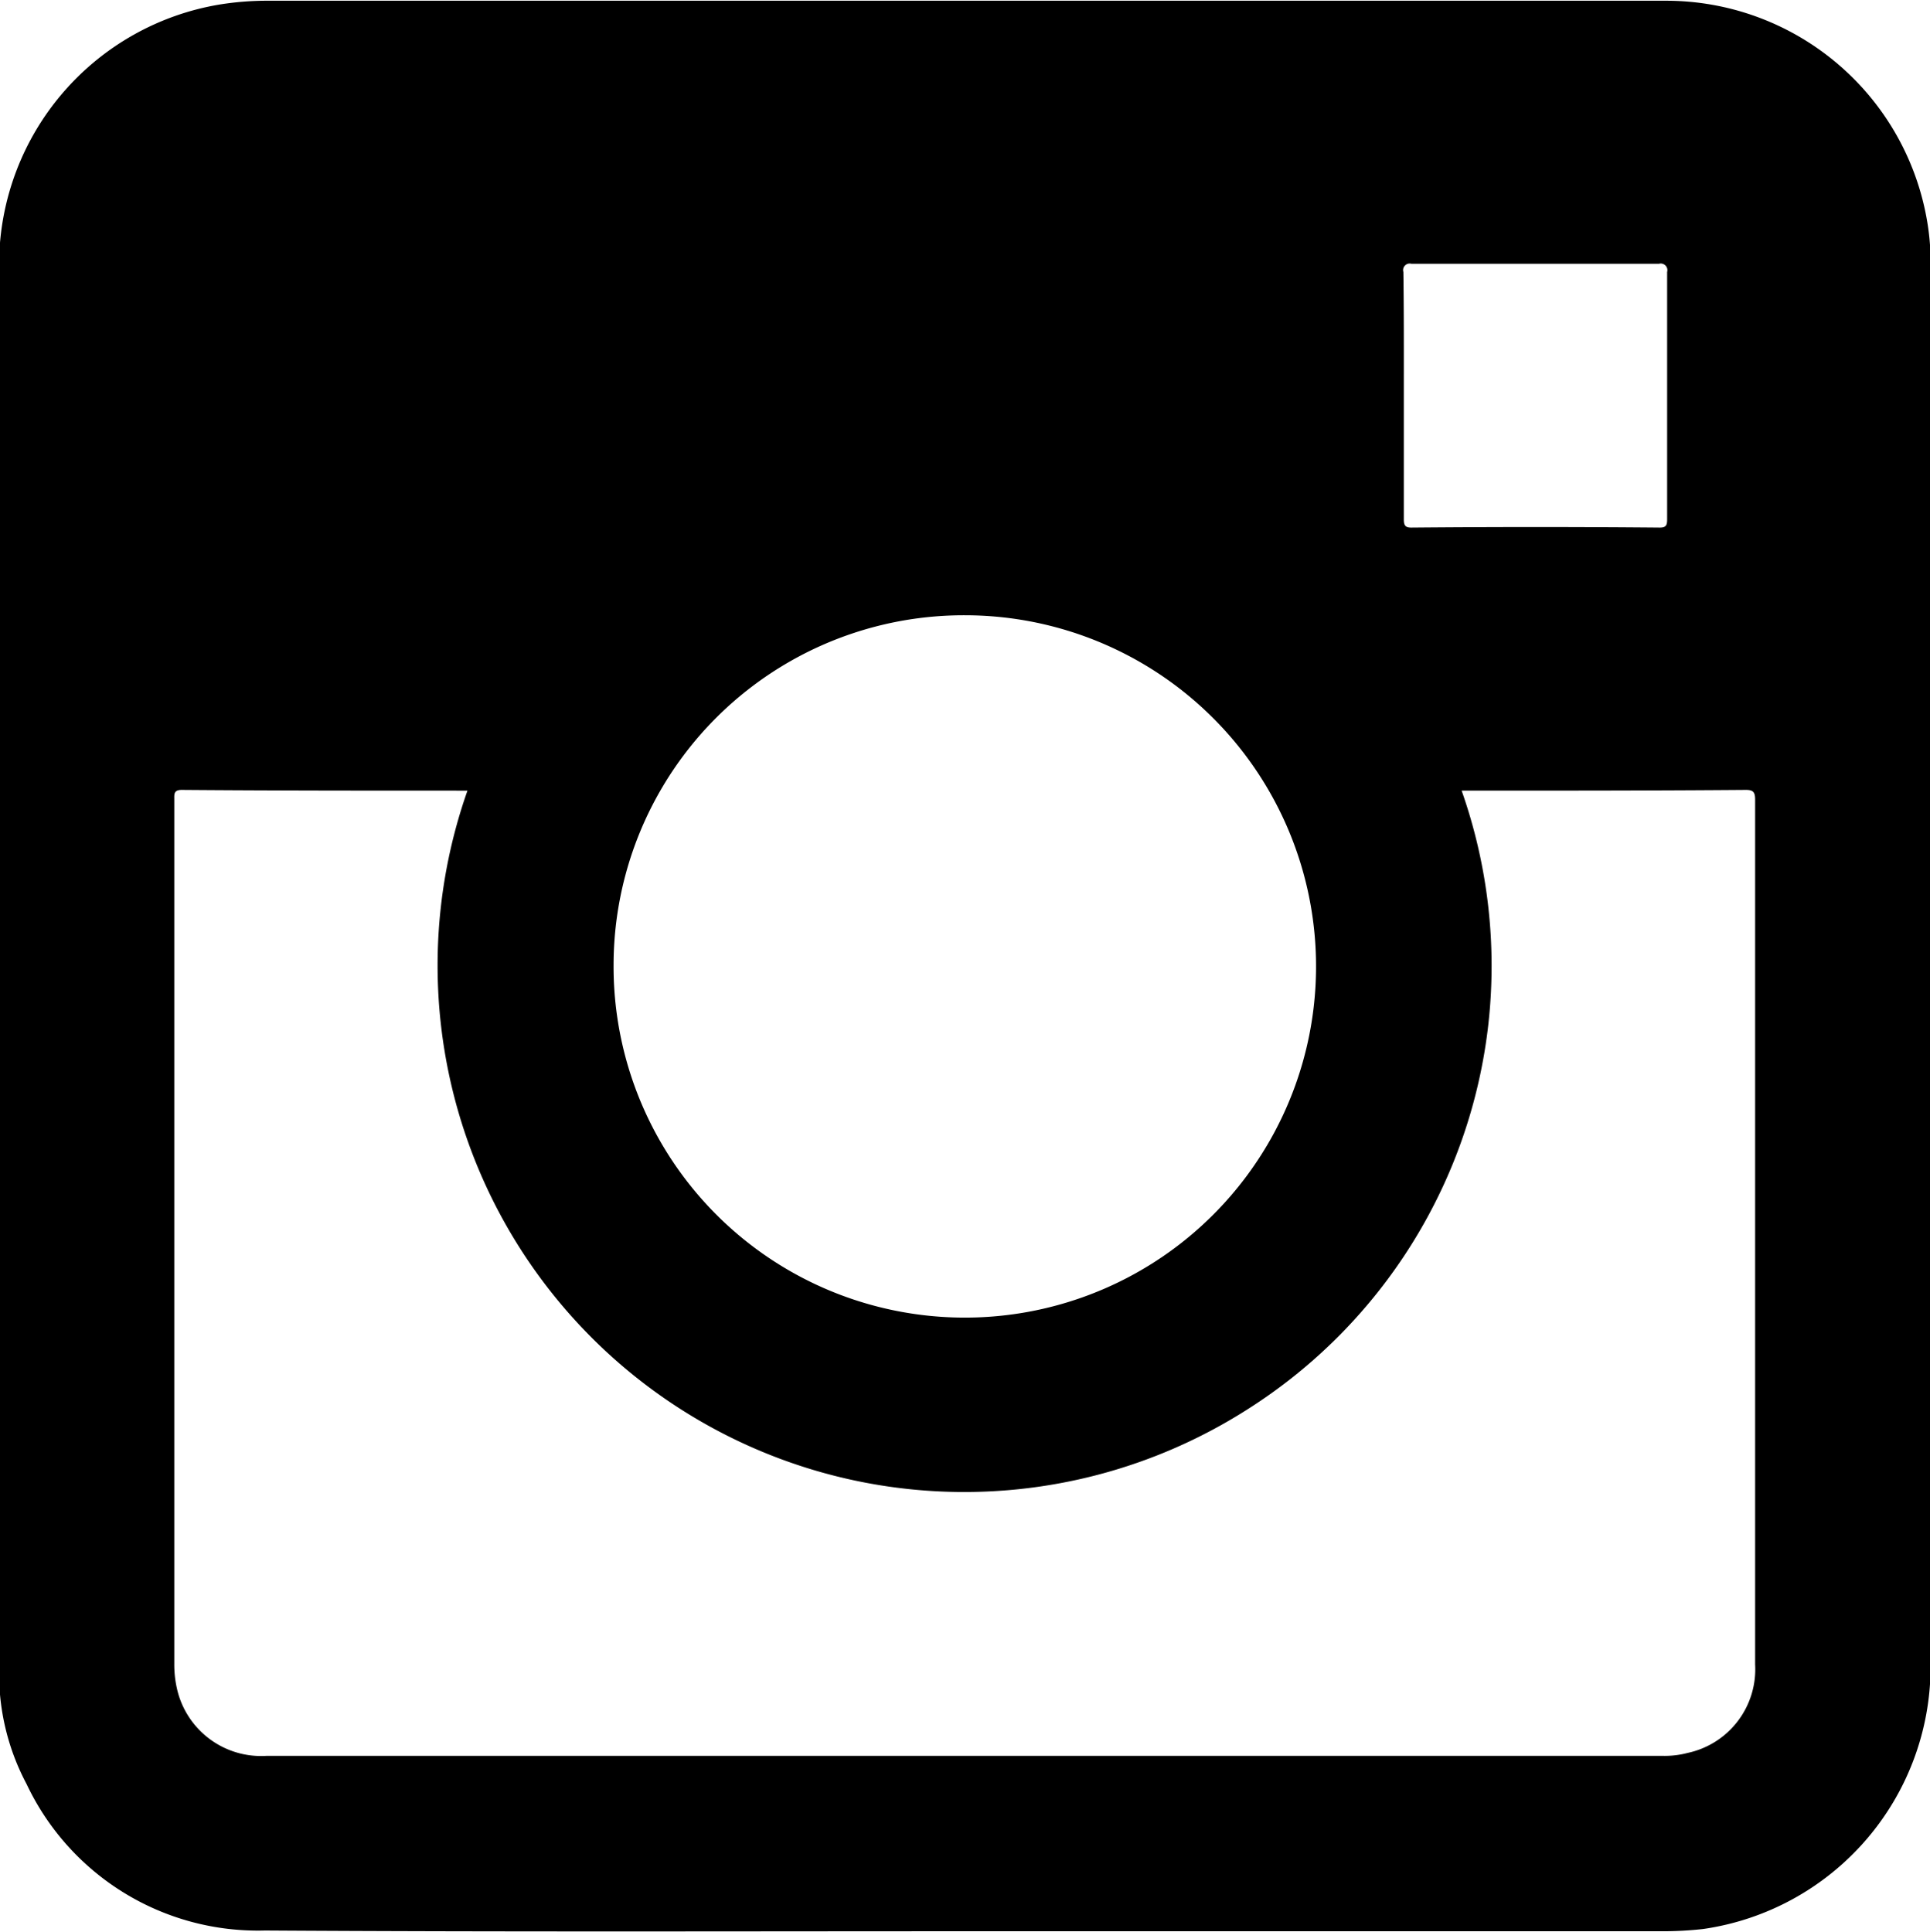 <svg xmlns="http://www.w3.org/2000/svg" width="25.969" height="26" viewBox="0 0 25.969 26">
<defs>
    <style>
      .cls-1 {
        fill: #000;
        fill-rule: evenodd;
      }
    </style>
  </defs>
  <path id="Shape_1_copy" data-name="Shape 1 copy" class="cls-1" d="M695.826,3991.12c-3.138,0-6.276.01-9.415-.01a3.441,3.441,0,0,1-3.209-1.97,3.158,3.158,0,0,1-.37-1.52q0-9.495,0-18.98a3.551,3.551,0,0,1,2.972-3.45,4.025,4.025,0,0,1,.6-0.05h18.842a3.563,3.563,0,0,1,3.543,3.06,3.274,3.274,0,0,1,.032.5q0,9.435,0,18.86a3.57,3.57,0,0,1-3.061,3.53,4.909,4.909,0,0,1-.542.03h-9.392Zm-6.692-15.35h-0.053c-1.264,0-2.528,0-3.792-.01-0.11,0-.1.06-0.1,0.13v11.63a1.458,1.458,0,0,0,.037.34,1.16,1.16,0,0,0,1.2.9h18.8a1.206,1.206,0,0,0,.327-0.04,1.15,1.15,0,0,0,.907-1.19q0-5.82,0-11.64c0-.1-0.026-0.13-0.123-0.13-1.236.01-2.473,0.01-3.709,0.01h-0.117a7.1,7.1,0,0,1,.361,3.13,7.072,7.072,0,0,1-3.248,5.2A7.086,7.086,0,0,1,689.134,3975.77Zm1.966,2.35a4.726,4.726,0,1,0,4.734-4.71A4.712,4.712,0,0,0,691.1,3978.12Zm10.633-7.67c0,0.55,0,1.11,0,1.67,0,0.08.019,0.11,0.1,0.11q1.673-.015,3.343,0c0.085,0,.1-0.03.1-0.11q0-1.665,0-3.33a0.089,0.089,0,0,0-.11-0.11h-3.331a0.088,0.088,0,0,0-.108.11C701.735,3969.34,701.733,3969.89,701.733,3970.45Z" transform="translate(-682.844 -3965.13)"/>
</svg>
